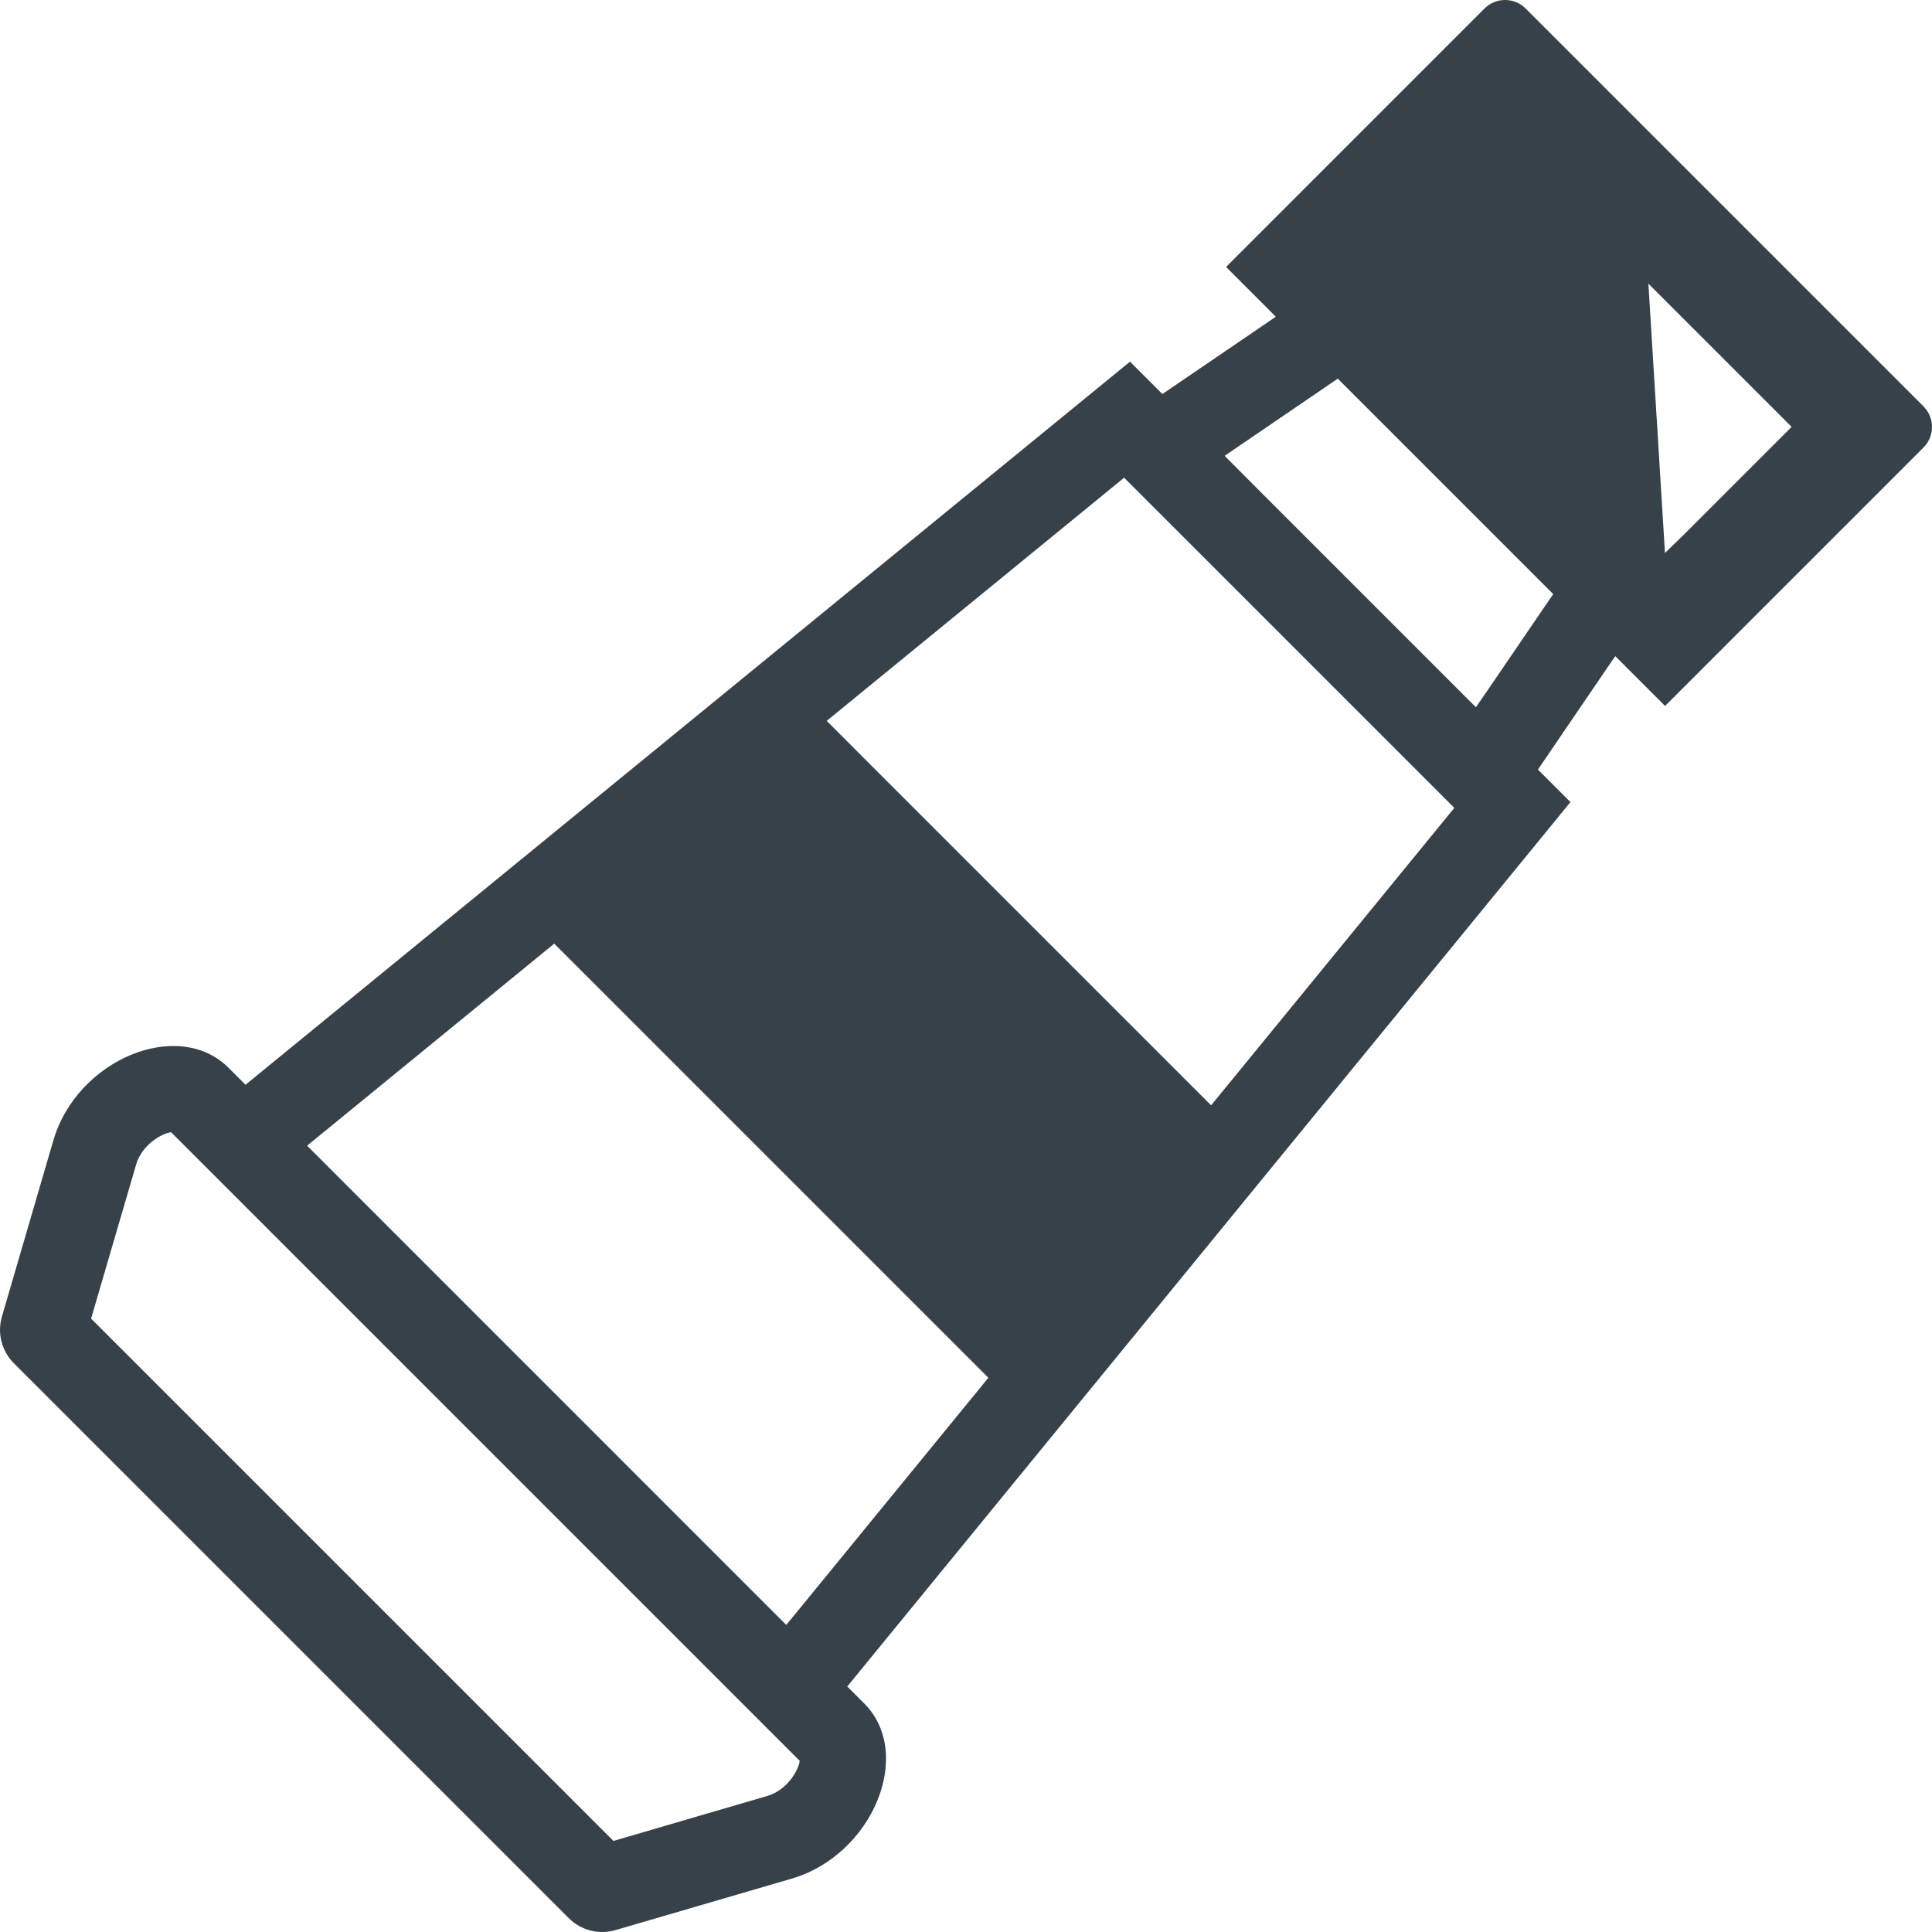 <?xml version="1.0" encoding="utf-8"?>
<!-- Generator: Adobe Illustrator 18.1.1, SVG Export Plug-In . SVG Version: 6.00 Build 0)  -->
<!DOCTYPE svg PUBLIC "-//W3C//DTD SVG 1.1//EN" "http://www.w3.org/Graphics/SVG/1.1/DTD/svg11.dtd">
<svg version="1.1" id="_x31_0" xmlns="http://www.w3.org/2000/svg" xmlns:xlink="http://www.w3.org/1999/xlink" x="0px" y="0px"
	 viewBox="0 0 512 512" style="enable-background:new 0 0 512 512;" xml:space="preserve">
<style type="text/css">
	.st0{fill:#374149;}
</style>
<g>
	<path class="st0" d="M509.728,107.671L404.313,2.256c-3.008-3.008-7.894-3.008-10.906,0l-68.225,68.229l-0.149,0.149l-0.113,0.109
		l11.214,11.215l1.949,1.988l-3.43,2.347l-26.613,18.129l-8.582-8.578L65.066,287.472l-4.484-4.48
		c-13.347-13.347-40.159-2.242-46.44,19.222L0.517,348.874c-0.649,2.222-0.668,4.504-0.126,6.621
		c0.547,2.164,1.657,4.16,3.294,5.797l147.028,147.028c3.254,3.254,8.019,4.465,12.418,3.172l46.663-13.629
		c21.46-6.277,32.57-33.093,19.222-46.44l-4.484-4.481l191.652-234.378l-8.621-8.621l18.133-26.613l2.07-3.027l0.309-0.406
		l13.046,13.046l0.028,0.027l0.113,0.114l68.487-68.487C512.755,115.59,512.736,110.683,509.728,107.671z M203.372,475.933
		l-40.803,11.934L24.137,349.44l11.934-40.808c1.516-5.23,6.722-8.258,9.27-8.582l166.594,166.598
		C211.61,469.191,208.583,474.398,203.372,475.933z M212.973,425.005l-4.606,5.613L92.234,314.48L81.39,303.617l65.487-53.538
		l115.048,115.049L212.973,425.005z M326.635,285.988l-5.679,6.926l-93.721-93.721l-8.145-8.16l78.815-64.44l87.51,87.506
		L326.635,285.988z M409.258,160.897l-14.976,21.957l-3.156,4.574l-55.96-55.96L324.541,120.8l26.527-18.094l3.453-2.363
		l57.1,57.101L409.258,160.897z M454.367,133.558l-7.934,7.934l-5.199,5.054l-1.711-27.827l-2.683-43.554l37.96,37.96
		L454.367,133.558z"/>
</g>
</svg>
